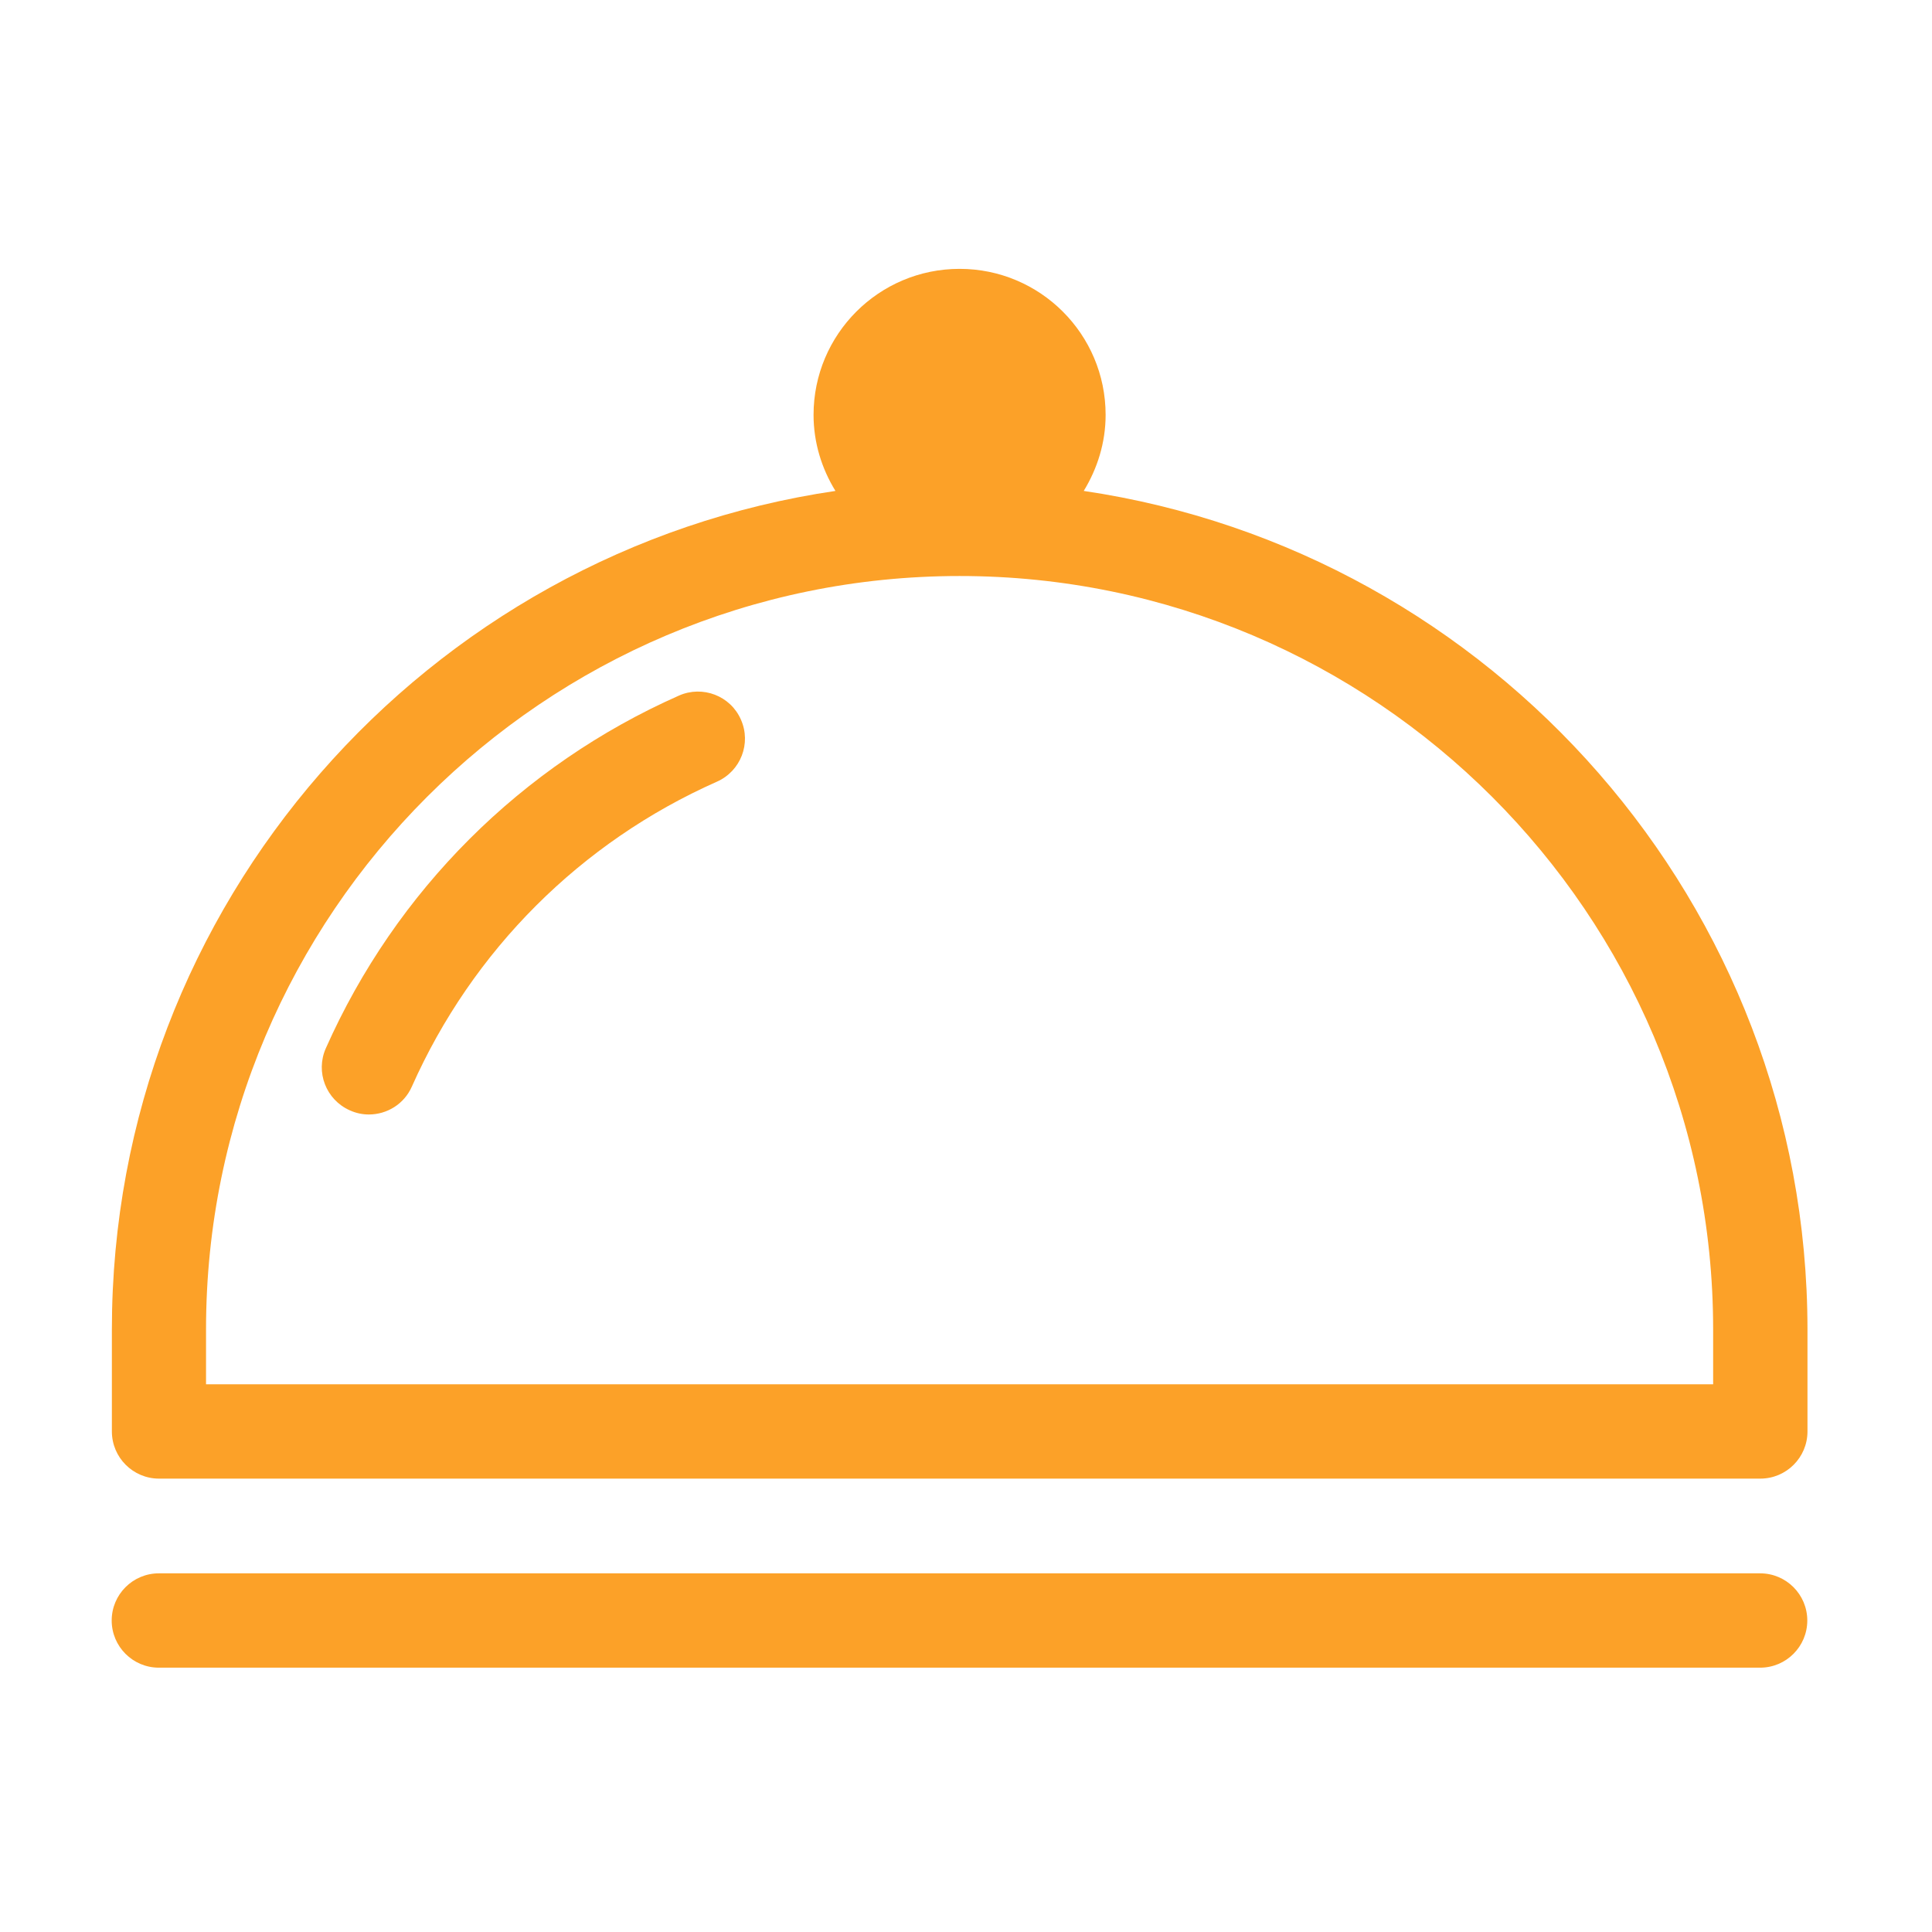 <?xml version="1.0" encoding="utf-8"?>
<svg width="800px" height="800px" viewBox="0 0 1024 1024" class="icon"  version="1.1" xmlns="http://www.w3.org/2000/svg"><path d="M359.8 368.7c-83.5 37-150 103.4-187.1 186.9-5.6 12.6 0.1 27.3 12.7 32.9 3.3 1.5 6.7 2.2 10.1 2.2 9.6 0 18.7-5.5 22.8-14.8 32.1-72.2 89.5-129.6 161.7-161.6 12.6-5.6 18.3-20.3 12.7-32.9-5.5-12.6-20.3-18.3-32.9-12.7z m214.6-108.5c7.2-11.8 11.6-25.5 11.6-40.3 0-42.8-34.7-77.4-77.4-77.4-42.8 0-77.4 34.7-77.4 77.4 0 14.8 4.4 28.6 11.6 40.3-216.7 31.9-383.5 219-383.5 444.4v54.1c0 13.8 11.2 25 25 25H933c13.8 0 25-11.2 25-25v-54.1c-0.1-225.4-167-412.4-383.6-444.4zM908 733.7H109.2v-29.1c0-220.2 179.2-399.3 399.4-399.3S908 484.4 908 704.6v29.1z m24.9 100.2H84.2c-13.8 0-25 11.2-25 25s11.2 25 25 25h848.7c13.8 0 25-11.2 25-25s-11.2-25-25-25z" fill="#FCA128" /></svg>